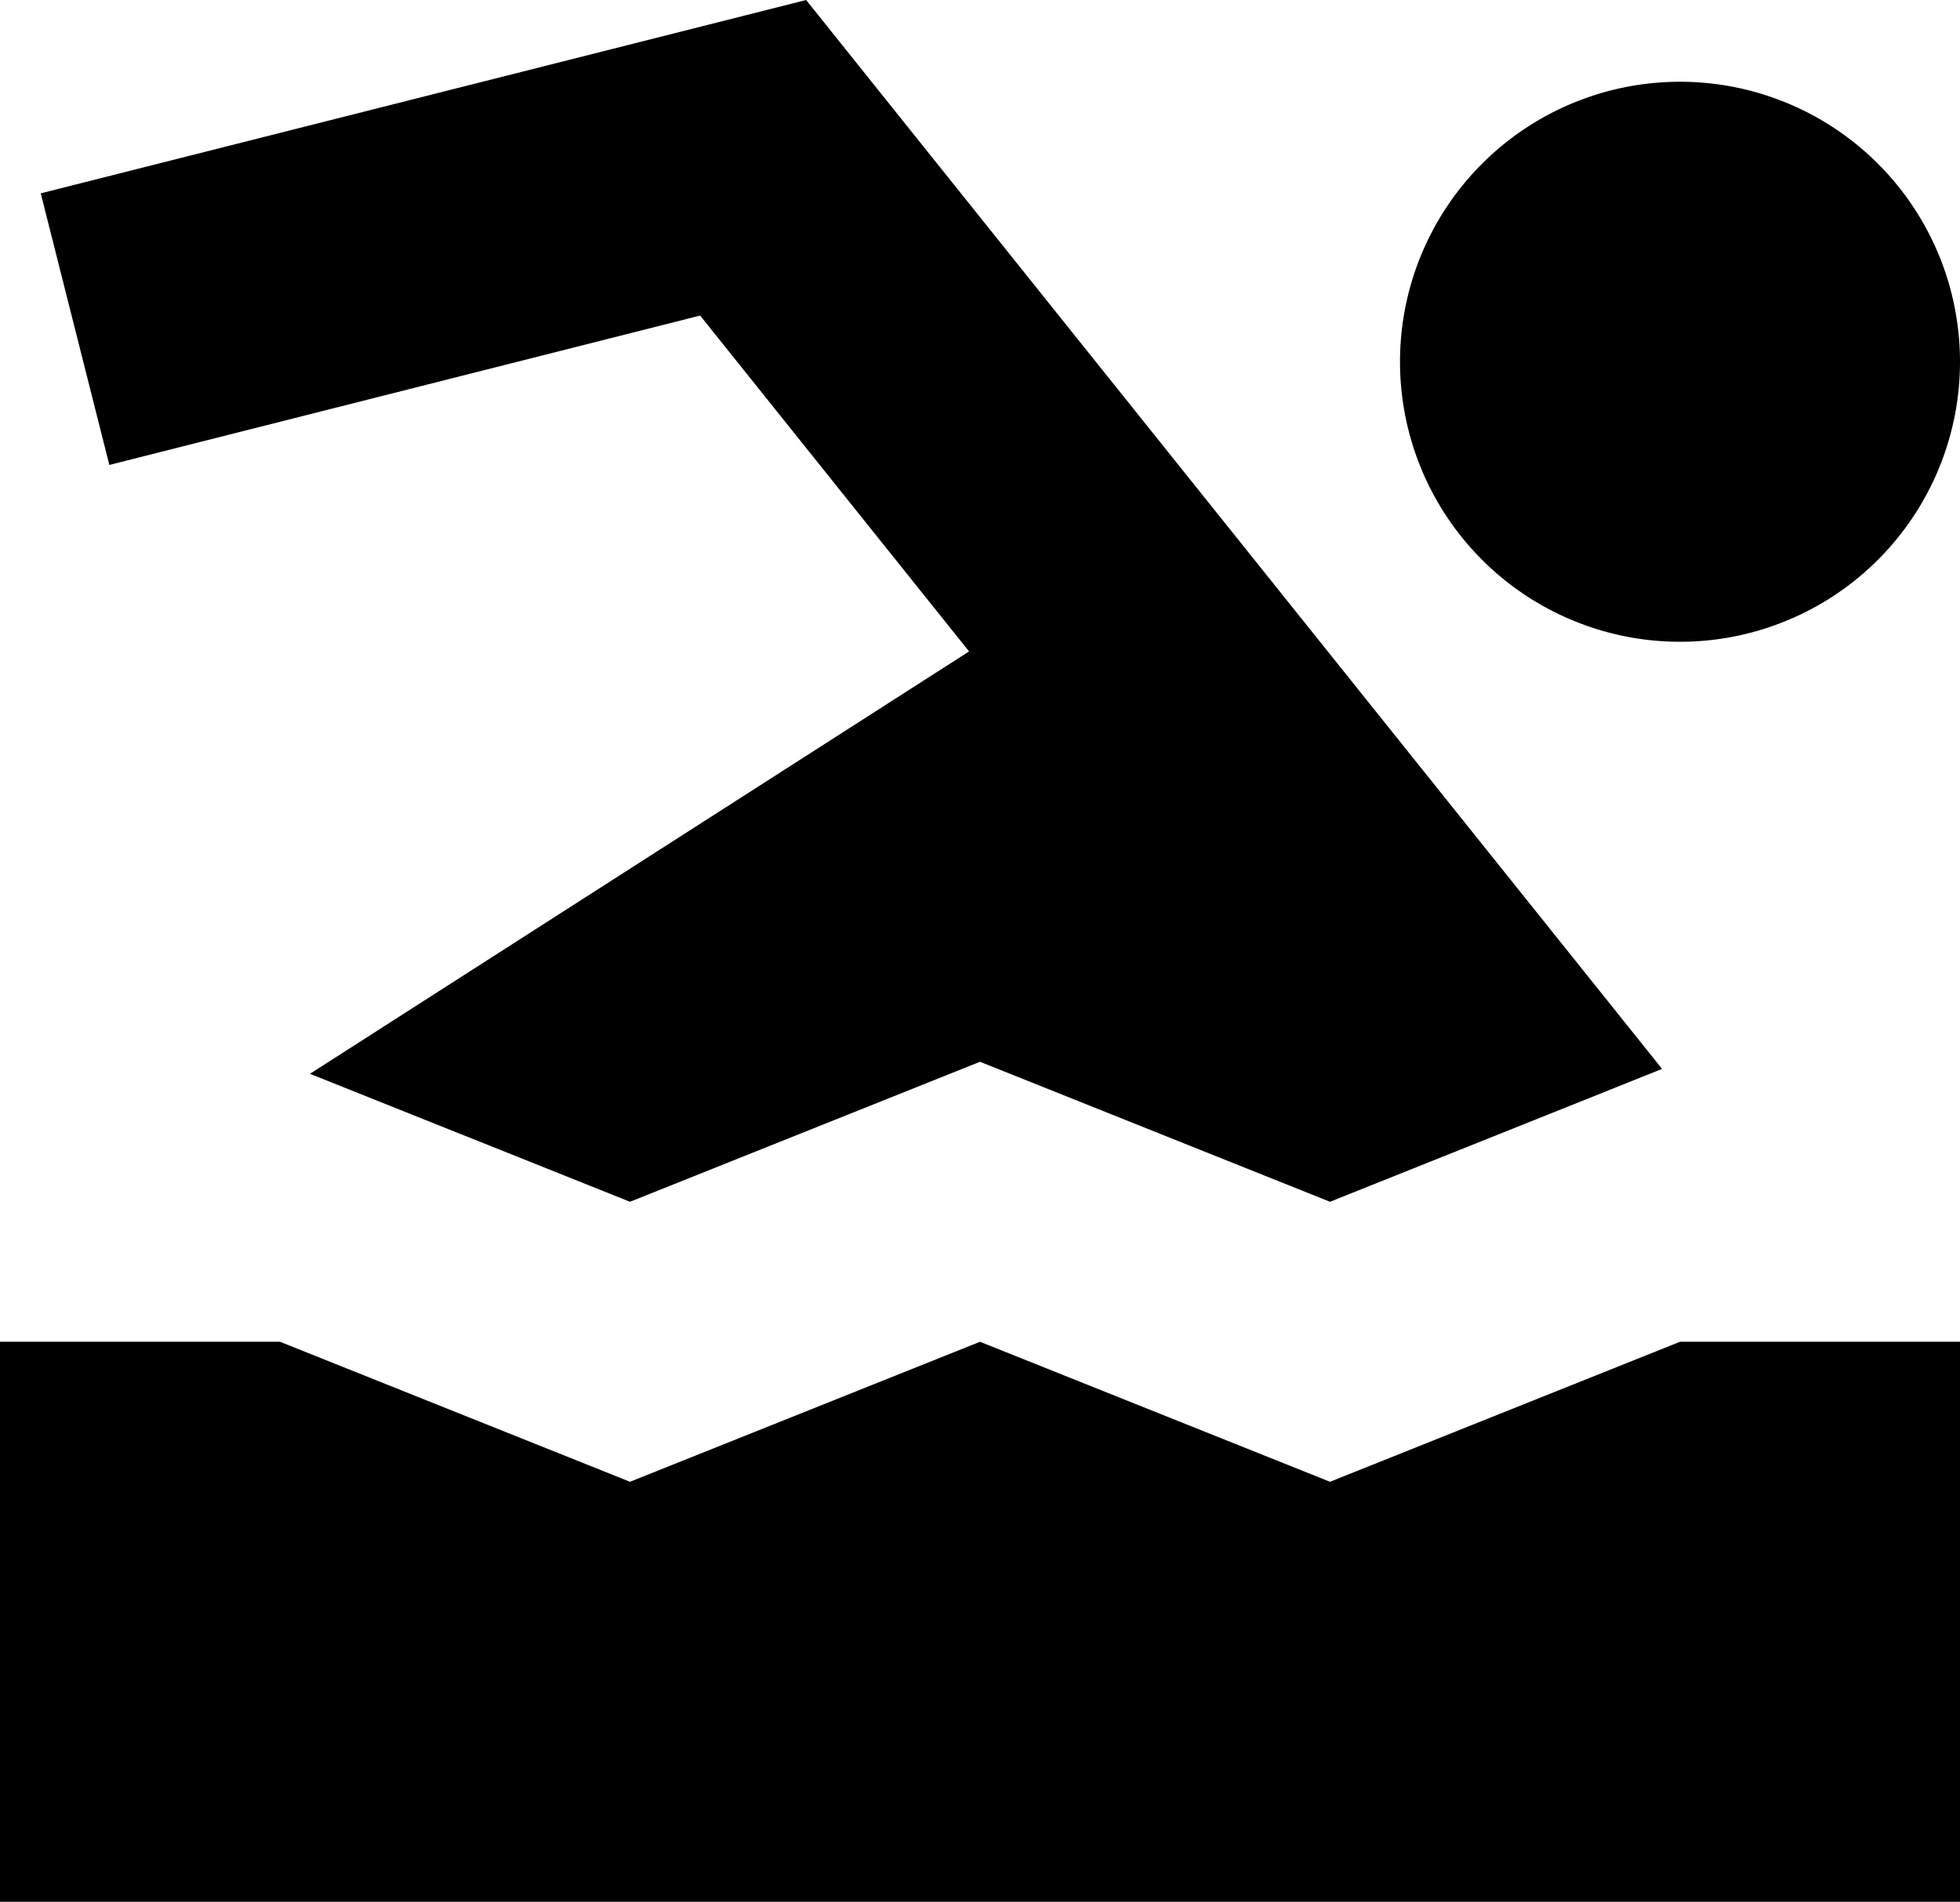 <svg height="13.584px" width="14px" viewBox="1 1.416 14 13.584" xmlns="http://www.w3.org/2000/svg"><path d="M13 2A2 2 0 1013 6 2 2 0 1013 2zM15 15L1 15 1 11 3 11 5.5 12 8 11 10.5 12 13 11 15 11zM6.001 3.67L7.922 6.069 3.214 9.086 5.5 10 8 9 10.5 10 12.872 9.051 6.758 1.416 1.291 2.797 1.781 4.737z"></path></svg>